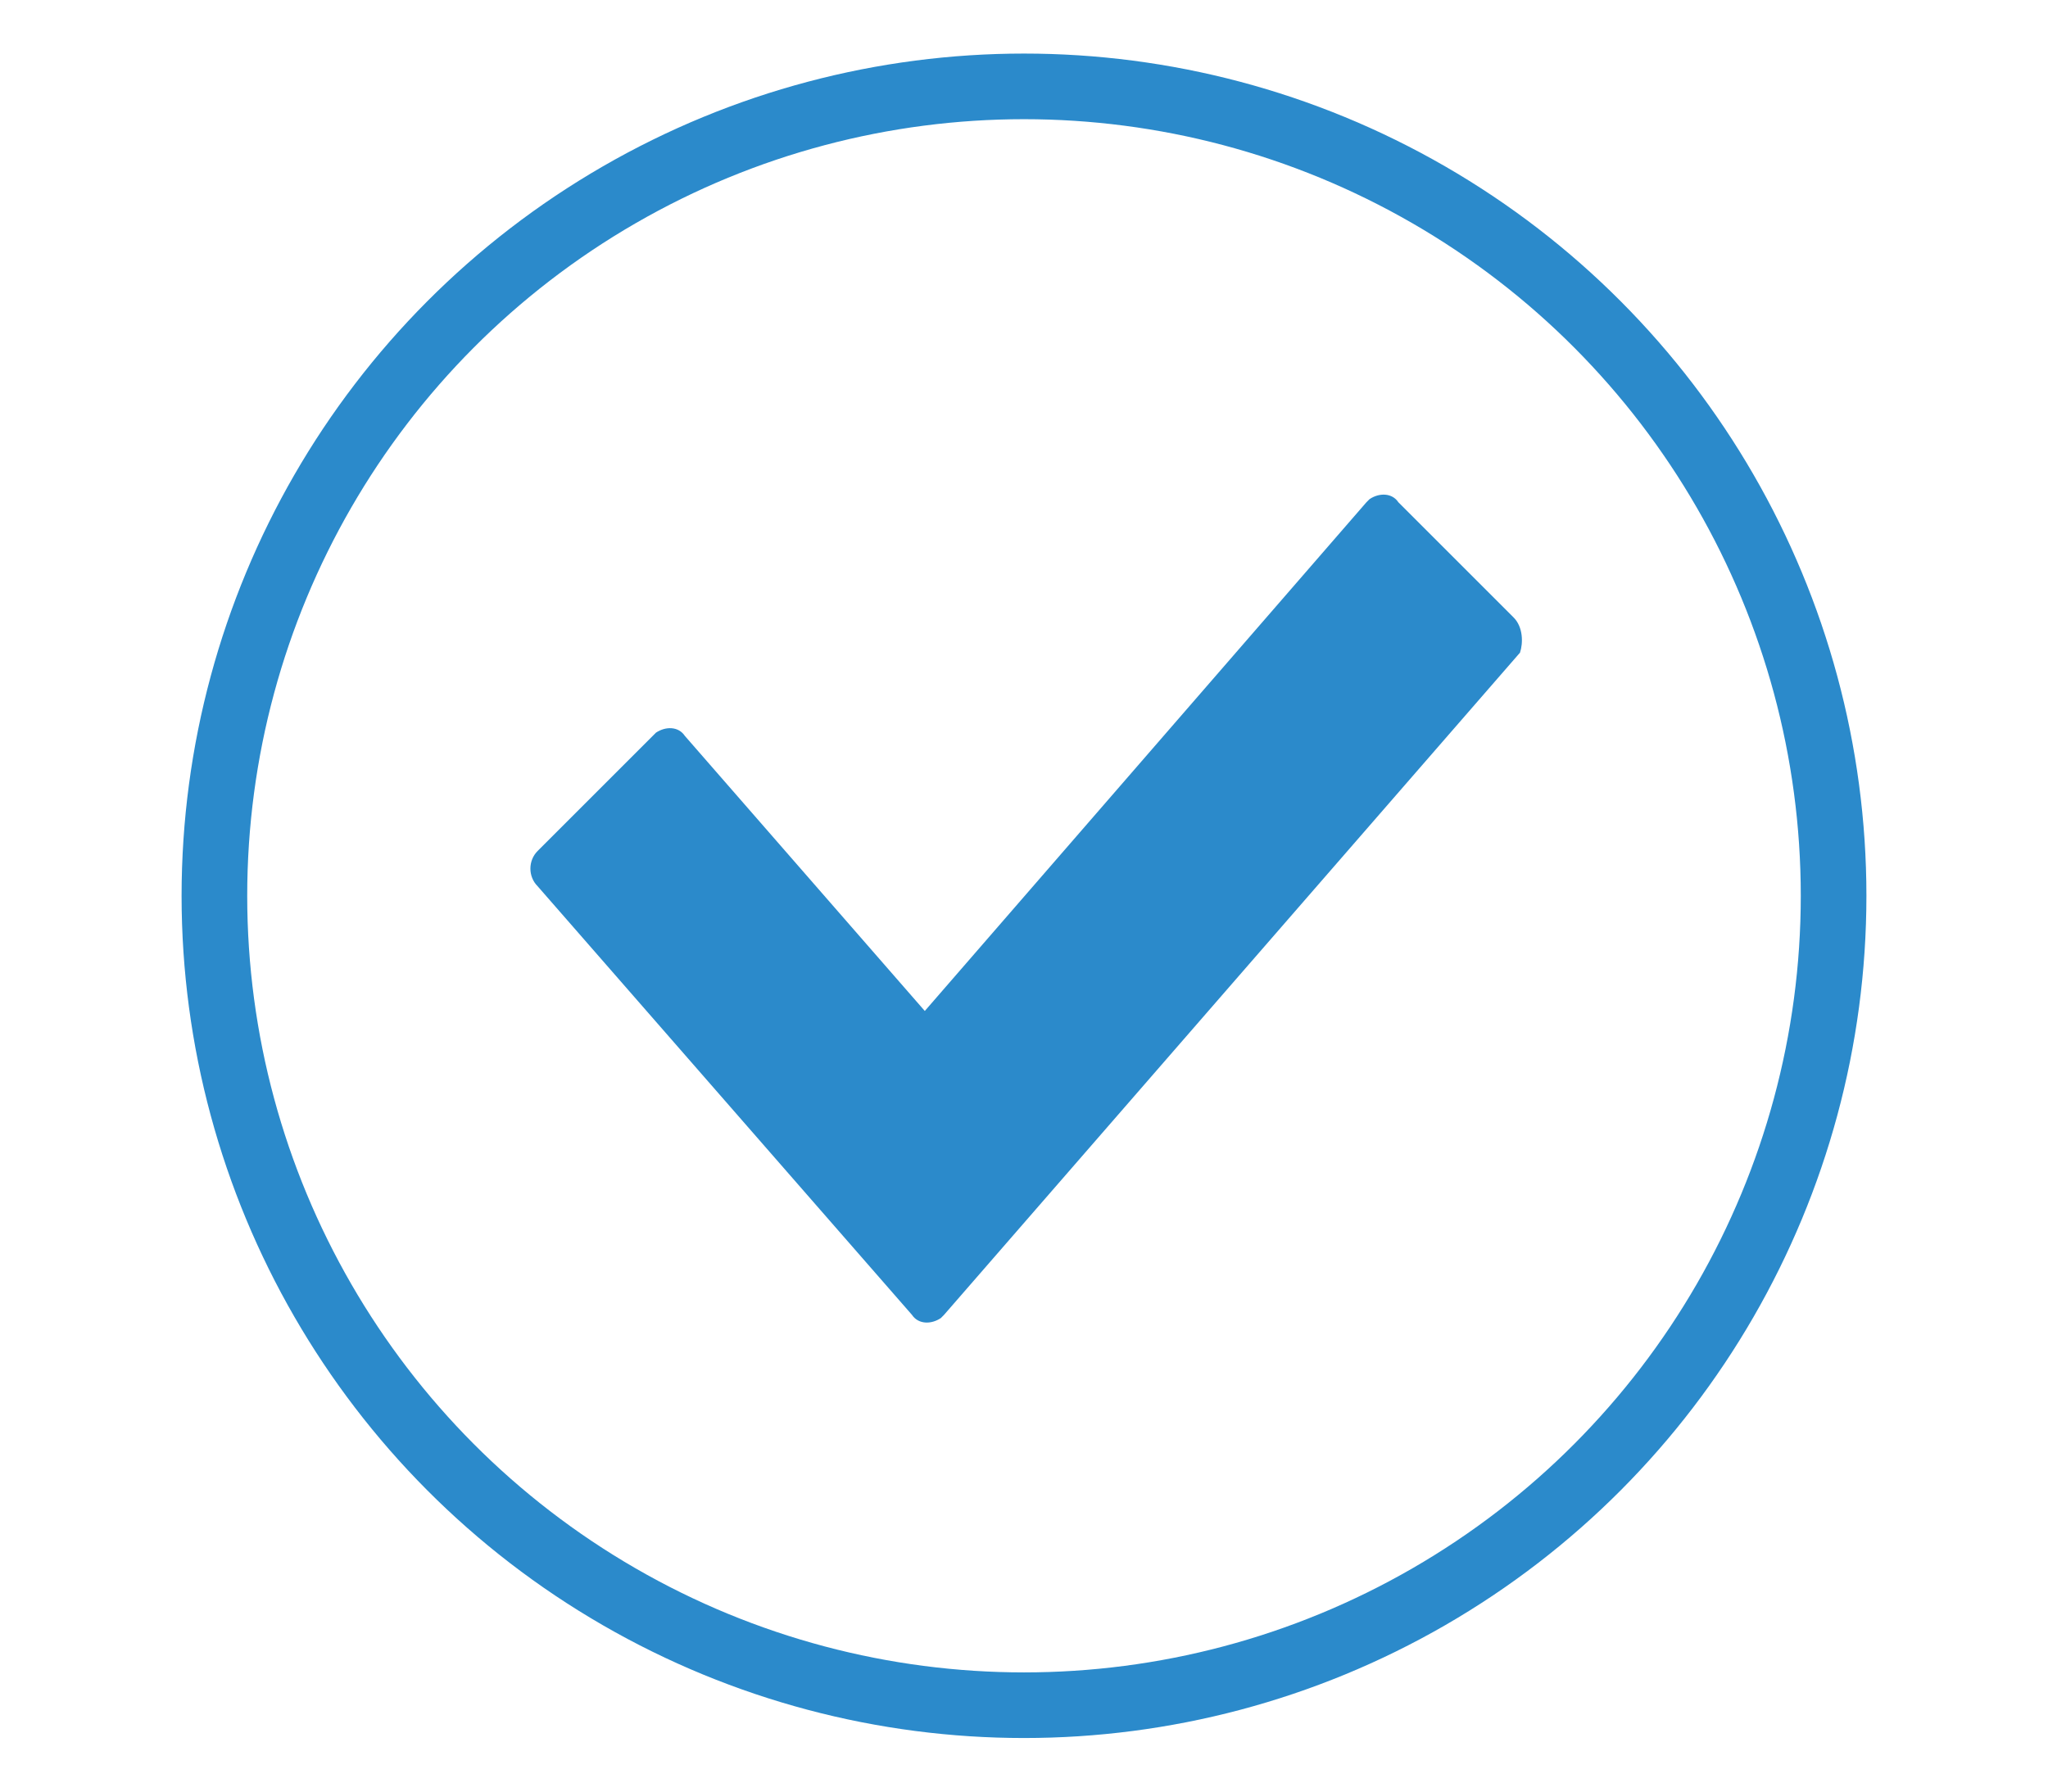 <?xml version="1.0" encoding="UTF-8"?> <svg xmlns="http://www.w3.org/2000/svg" xmlns:xlink="http://www.w3.org/1999/xlink" version="1.1" id="Layer_1" x="0px" y="0px" viewBox="0 0 64 56" style="enable-background:new 0 0 64 56;" xml:space="preserve"> <style type="text/css"> .st0{fill:none;stroke:#2B8ACB;stroke-width:2.051;stroke-miterlimit:3.999;} .st1{fill:#2B8ACB;} .st2{fill:none;} </style> <circle id="Ellipse_6" class="st0" cx="32" cy="28" r="25.3"></circle> <path id="Path_24" class="st1" d="M47.3,19.3l-3.6-3.6c-0.2-0.3-0.6-0.3-0.9-0.1l-0.1,0.1L28.9,31.6L21.4,23 c-0.2-0.3-0.6-0.3-0.9-0.1L20.4,23l-3.6,3.6c-0.3,0.3-0.3,0.8,0,1.1l11.7,13.4c0.2,0.3,0.6,0.3,0.9,0.1l0,0l0.1-0.1l18-20.7 C47.6,20.1,47.6,19.6,47.3,19.3"></path> <rect x="16.5" y="15.4" class="st2" width="31.1" height="25.9"></rect> </svg> 